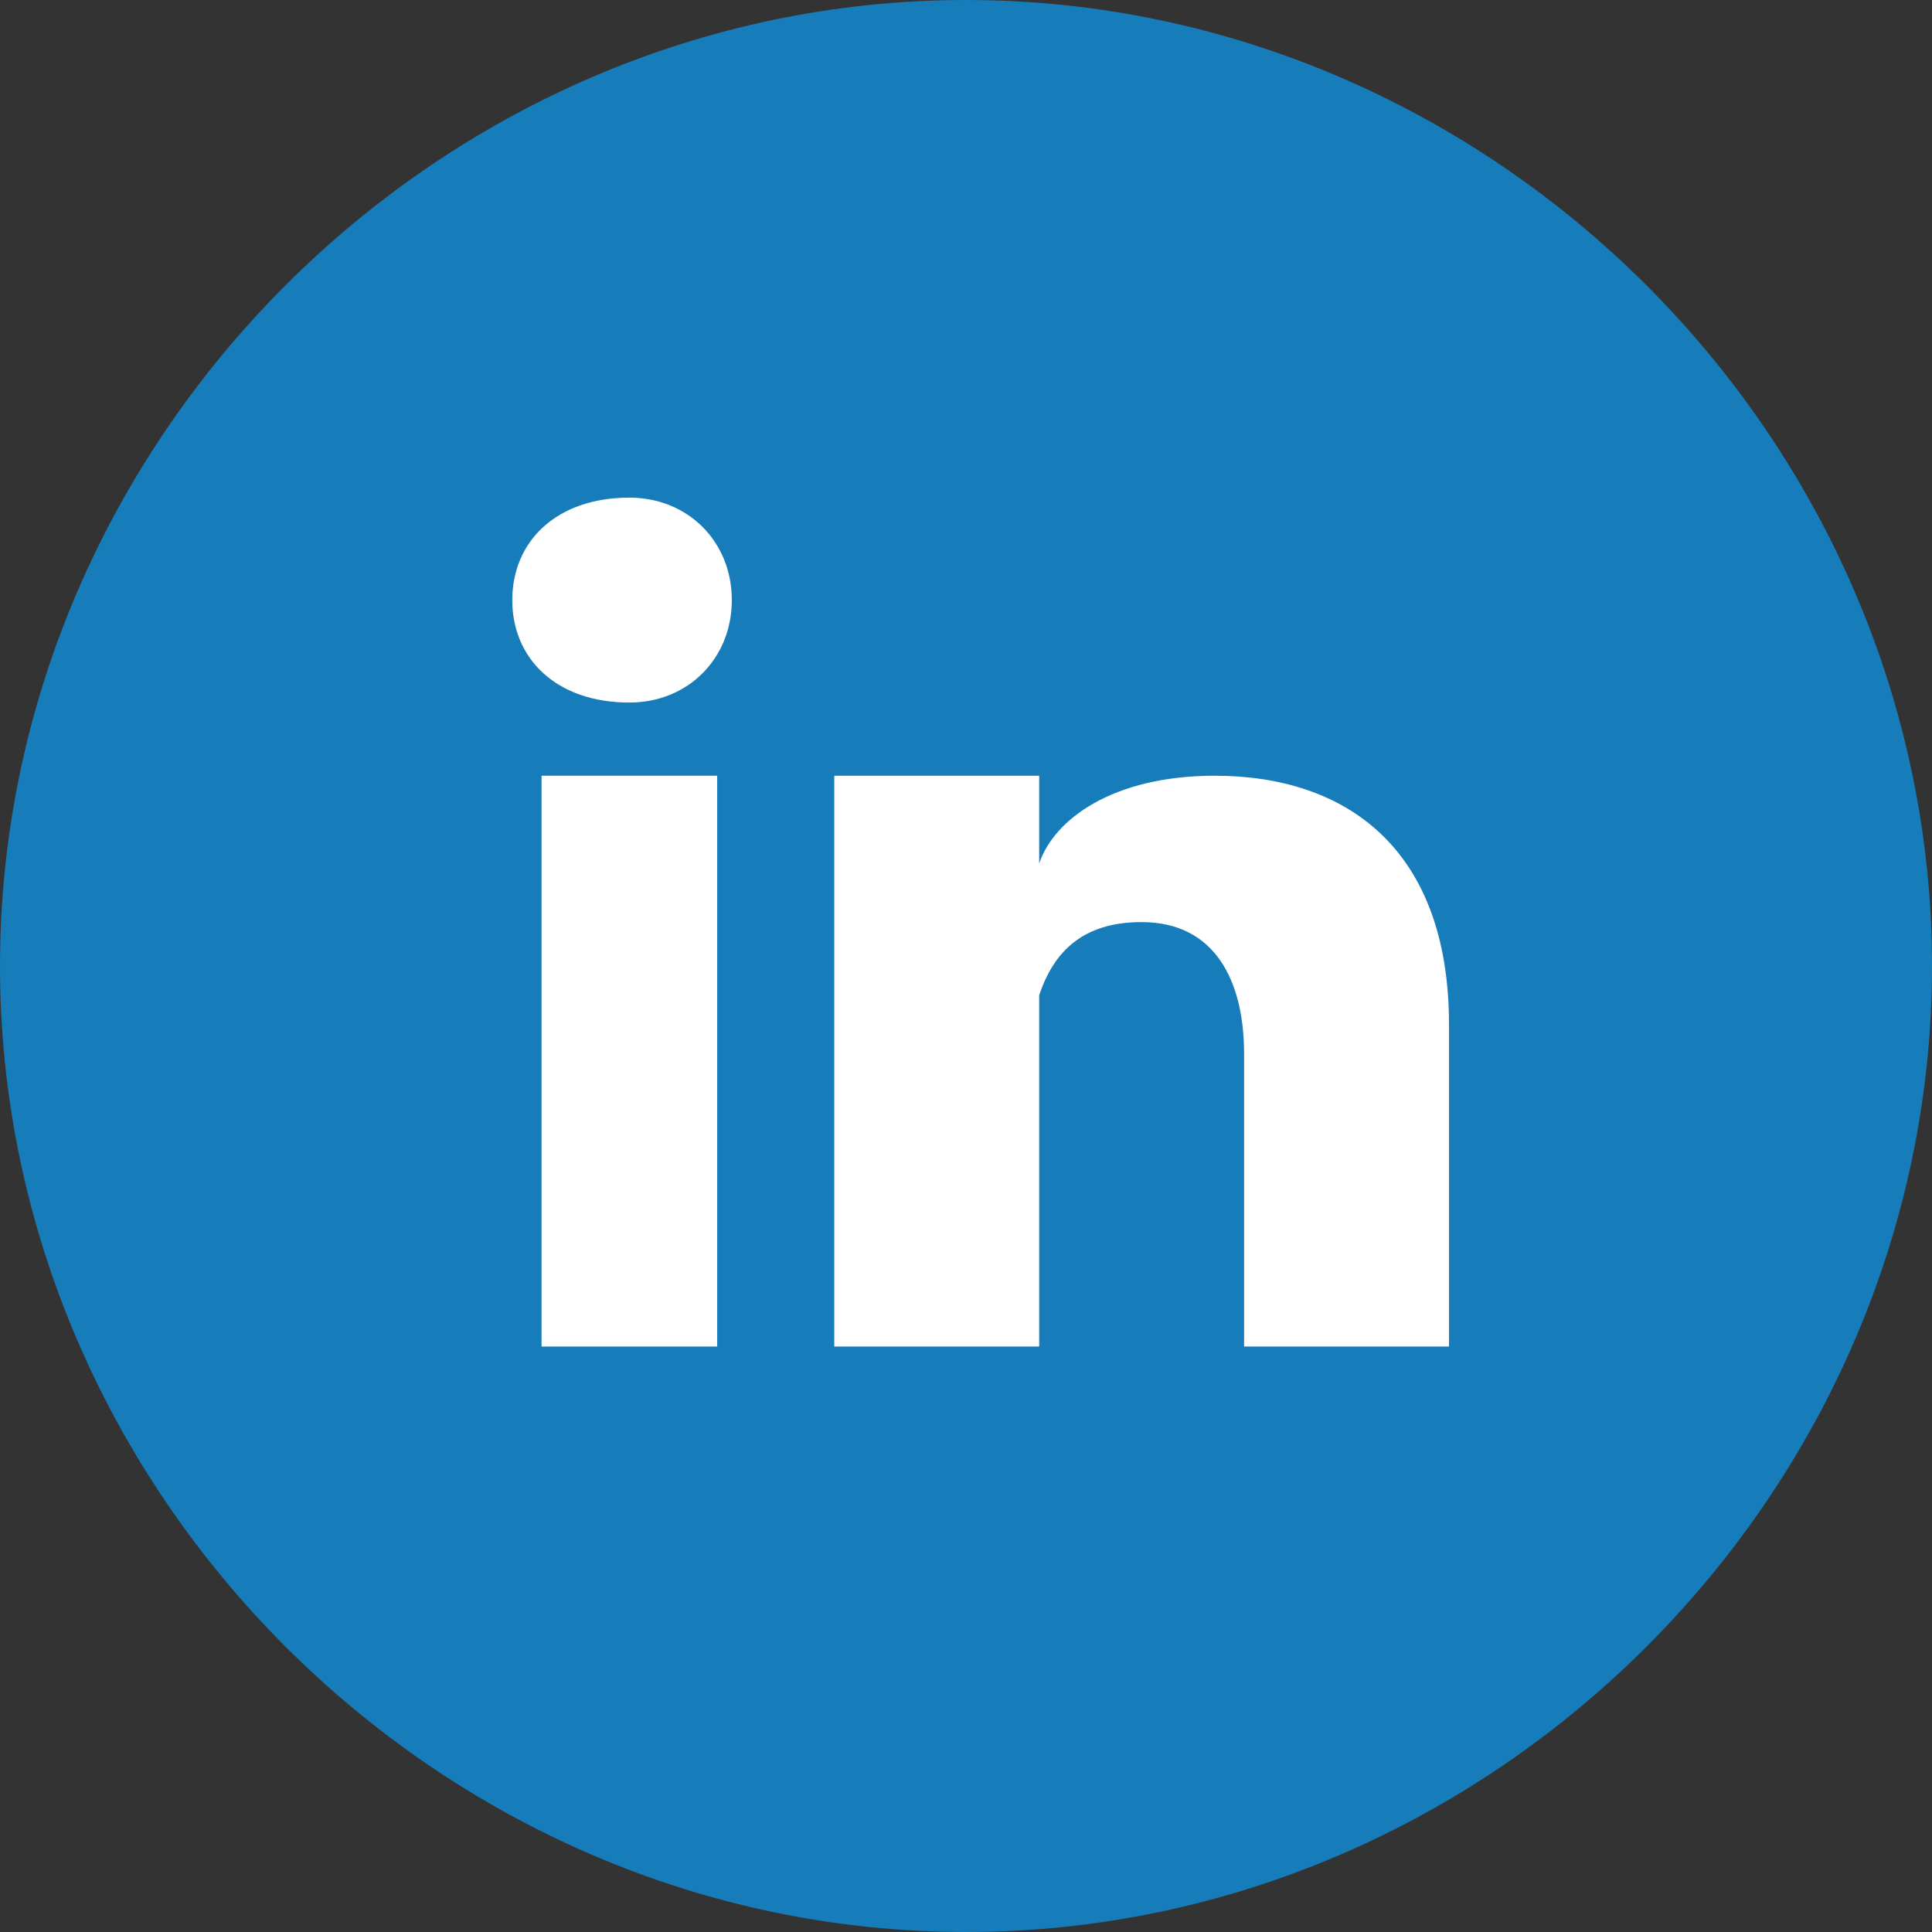 <?xml version="1.0" encoding="UTF-8"?>
<!DOCTYPE svg PUBLIC "-//W3C//DTD SVG 1.1//EN" "http://www.w3.org/Graphics/SVG/1.1/DTD/svg11.dtd">
<!-- Creator: CorelDRAW X8 -->
<svg xmlns="http://www.w3.org/2000/svg" xml:space="preserve" width="8.216mm" height="8.216mm" version="1.1" style="shape-rendering:geometricPrecision; text-rendering:geometricPrecision; image-rendering:optimizeQuality; fill-rule:evenodd; clip-rule:evenodd"
viewBox="0 0 132 132"
 xmlns:xlink="http://www.w3.org/1999/xlink">
 <rect x="0" y="0" width="132" height="132" fill="#333333" stroke="none"/>
 <defs>
  <style type="text/css">
   <![CDATA[
    .fil0 {fill:#177CBA;fill-rule:nonzero}
    .fil1 {fill:white;fill-rule:nonzero}
   ]]>
  </style>
 </defs>
 <g id="Layer_x0020_1">
  <path class="fil0" d="M132 66c0,36 -30,66 -66,66 -36,0 -66,-30 -66,-66 0,-36 30,-66 66,-66 36,0 66,30 66,66z"/>
  <polygon class="fil1" points="37,92 49,92 49,53 37,53 "/>
  <path class="fil1" d="M83 53c-7,0 -11,3 -12,6l0 -6 -14 0c0,3 0,39 0,39l14 0 0 -21c0,-1 0,-2 0,-3 1,-3 3,-5 7,-5 5,0 7,4 7,9l0 20 14 0 0 -22c0,-12 -7,-17 -16,-17z"/>
  <path class="fil1" d="M43 34c-5,0 -8,3 -8,7 0,4 3,7 8,7l0 0c4,0 7,-3 7,-7 0,-4 -3,-7 -7,-7z"/>
 </g>
</svg>
